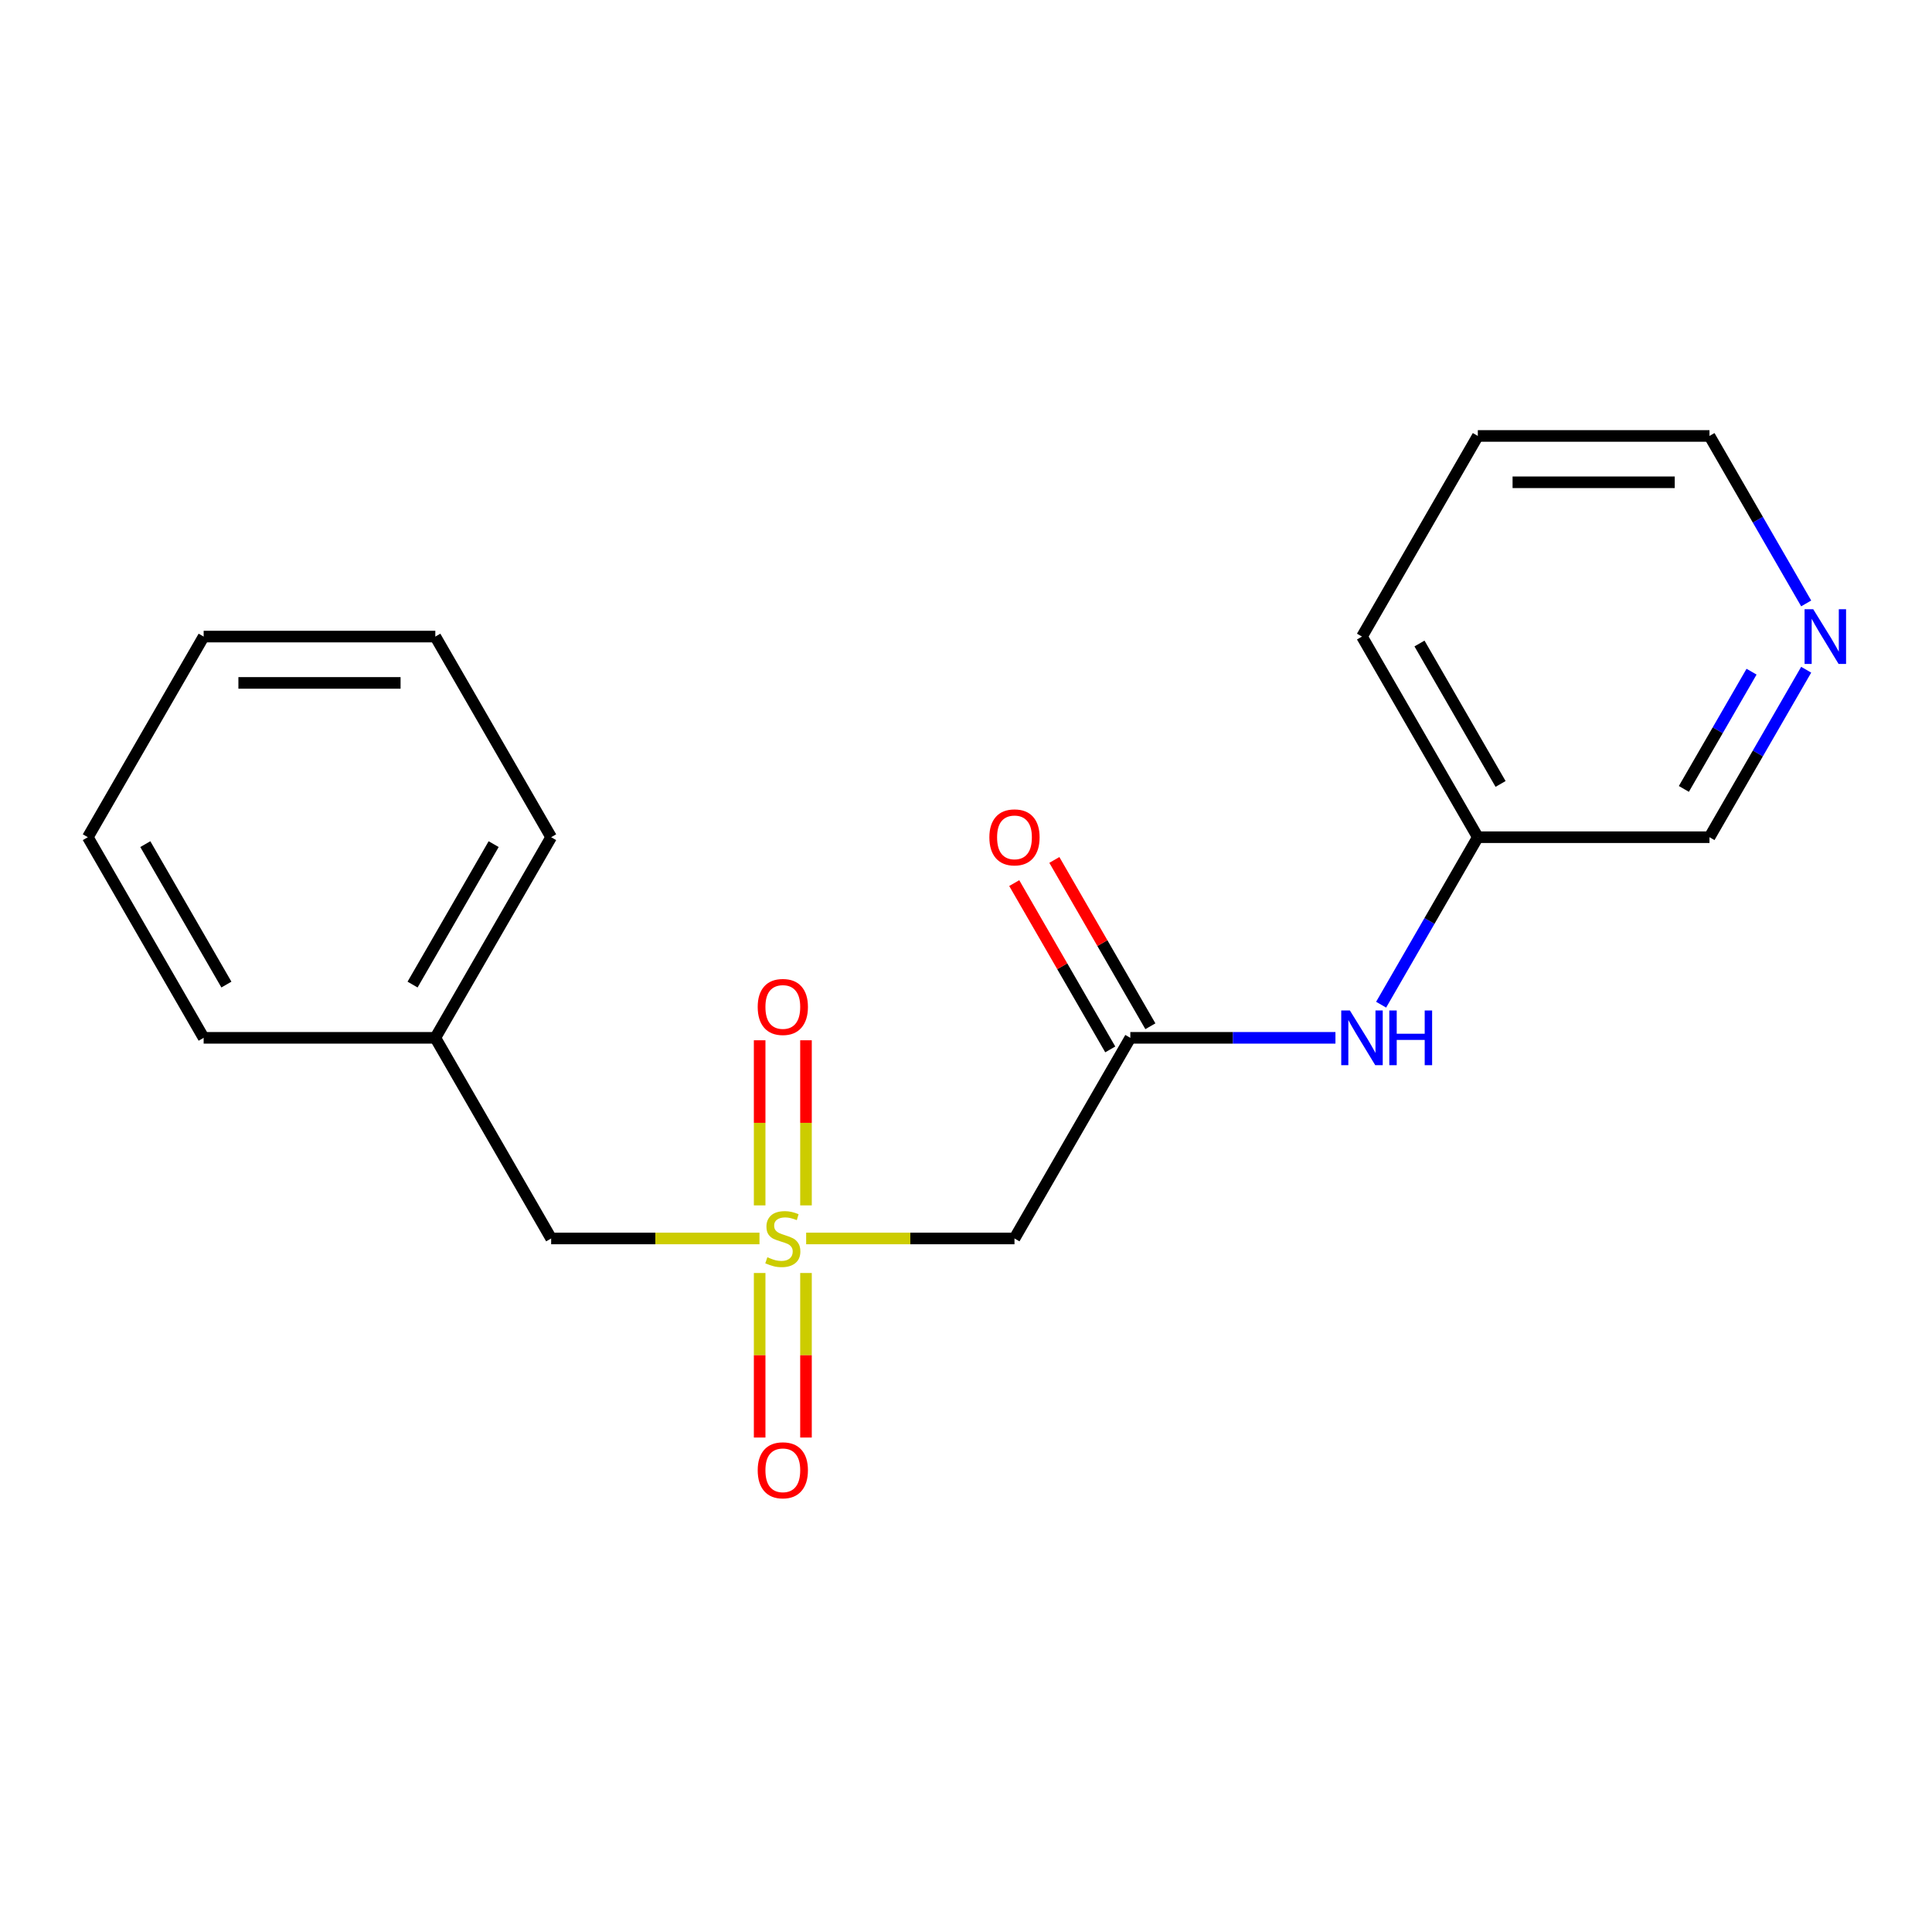 <?xml version='1.0' encoding='iso-8859-1'?>
<svg version='1.1' baseProfile='full'
              xmlns='http://www.w3.org/2000/svg'
                      xmlns:rdkit='http://www.rdkit.org/xml'
                      xmlns:xlink='http://www.w3.org/1999/xlink'
                  xml:space='preserve'
width='1000px' height='1000px' viewBox='0 0 1000 1000'>
<!-- END OF HEADER -->
<rect style='opacity:1.0;fill:#FFFFFF;stroke:none' width='1000' height='1000' x='0' y='0'> </rect>
<path class='bond-0' d='M 417.264,641.027 L 471.18,641.027' style='fill:none;fill-rule:evenodd;stroke:#CCCC00;stroke-width:6px;stroke-linecap:butt;stroke-linejoin:miter;stroke-opacity:1' />
<path class='bond-0' d='M 471.18,641.027 L 525.096,641.027' style='fill:none;fill-rule:evenodd;stroke:#000000;stroke-width:6px;stroke-linecap:butt;stroke-linejoin:miter;stroke-opacity:1' />
<path class='bond-2' d='M 417.177,623.91 L 417.177,581.178' style='fill:none;fill-rule:evenodd;stroke:#CCCC00;stroke-width:6px;stroke-linecap:butt;stroke-linejoin:miter;stroke-opacity:1' />
<path class='bond-2' d='M 417.177,581.178 L 417.177,538.447' style='fill:none;fill-rule:evenodd;stroke:#FF0000;stroke-width:6px;stroke-linecap:butt;stroke-linejoin:miter;stroke-opacity:1' />
<path class='bond-2' d='M 393.195,623.91 L 393.195,581.178' style='fill:none;fill-rule:evenodd;stroke:#CCCC00;stroke-width:6px;stroke-linecap:butt;stroke-linejoin:miter;stroke-opacity:1' />
<path class='bond-2' d='M 393.195,581.178 L 393.195,538.447' style='fill:none;fill-rule:evenodd;stroke:#FF0000;stroke-width:6px;stroke-linecap:butt;stroke-linejoin:miter;stroke-opacity:1' />
<path class='bond-3' d='M 393.195,658.905 L 393.195,701.486' style='fill:none;fill-rule:evenodd;stroke:#CCCC00;stroke-width:6px;stroke-linecap:butt;stroke-linejoin:miter;stroke-opacity:1' />
<path class='bond-3' d='M 393.195,701.486 L 393.195,744.067' style='fill:none;fill-rule:evenodd;stroke:#FF0000;stroke-width:6px;stroke-linecap:butt;stroke-linejoin:miter;stroke-opacity:1' />
<path class='bond-3' d='M 417.177,658.905 L 417.177,701.486' style='fill:none;fill-rule:evenodd;stroke:#CCCC00;stroke-width:6px;stroke-linecap:butt;stroke-linejoin:miter;stroke-opacity:1' />
<path class='bond-3' d='M 417.177,701.486 L 417.177,744.067' style='fill:none;fill-rule:evenodd;stroke:#FF0000;stroke-width:6px;stroke-linecap:butt;stroke-linejoin:miter;stroke-opacity:1' />
<path class='bond-5' d='M 393.108,641.027 L 339.192,641.027' style='fill:none;fill-rule:evenodd;stroke:#CCCC00;stroke-width:6px;stroke-linecap:butt;stroke-linejoin:miter;stroke-opacity:1' />
<path class='bond-5' d='M 339.192,641.027 L 285.275,641.027' style='fill:none;fill-rule:evenodd;stroke:#000000;stroke-width:6px;stroke-linecap:butt;stroke-linejoin:miter;stroke-opacity:1' />
<path class='bond-1' d='M 525.096,641.027 L 585.052,537.182' style='fill:none;fill-rule:evenodd;stroke:#000000;stroke-width:6px;stroke-linecap:butt;stroke-linejoin:miter;stroke-opacity:1' />
<path class='bond-4' d='M 585.052,537.182 L 638.138,537.182' style='fill:none;fill-rule:evenodd;stroke:#000000;stroke-width:6px;stroke-linecap:butt;stroke-linejoin:miter;stroke-opacity:1' />
<path class='bond-4' d='M 638.138,537.182 L 691.224,537.182' style='fill:none;fill-rule:evenodd;stroke:#0000FF;stroke-width:6px;stroke-linecap:butt;stroke-linejoin:miter;stroke-opacity:1' />
<path class='bond-6' d='M 595.436,531.186 L 570.585,488.143' style='fill:none;fill-rule:evenodd;stroke:#000000;stroke-width:6px;stroke-linecap:butt;stroke-linejoin:miter;stroke-opacity:1' />
<path class='bond-6' d='M 570.585,488.143 L 545.733,445.099' style='fill:none;fill-rule:evenodd;stroke:#FF0000;stroke-width:6px;stroke-linecap:butt;stroke-linejoin:miter;stroke-opacity:1' />
<path class='bond-6' d='M 574.667,543.177 L 549.816,500.134' style='fill:none;fill-rule:evenodd;stroke:#000000;stroke-width:6px;stroke-linecap:butt;stroke-linejoin:miter;stroke-opacity:1' />
<path class='bond-6' d='M 549.816,500.134 L 524.964,457.09' style='fill:none;fill-rule:evenodd;stroke:#FF0000;stroke-width:6px;stroke-linecap:butt;stroke-linejoin:miter;stroke-opacity:1' />
<path class='bond-8' d='M 714.868,520.024 L 739.893,476.68' style='fill:none;fill-rule:evenodd;stroke:#0000FF;stroke-width:6px;stroke-linecap:butt;stroke-linejoin:miter;stroke-opacity:1' />
<path class='bond-8' d='M 739.893,476.68 L 764.917,433.336' style='fill:none;fill-rule:evenodd;stroke:#000000;stroke-width:6px;stroke-linecap:butt;stroke-linejoin:miter;stroke-opacity:1' />
<path class='bond-9' d='M 285.275,641.027 L 225.32,537.182' style='fill:none;fill-rule:evenodd;stroke:#000000;stroke-width:6px;stroke-linecap:butt;stroke-linejoin:miter;stroke-opacity:1' />
<path class='bond-7' d='M 934.877,346.649 L 909.852,389.993' style='fill:none;fill-rule:evenodd;stroke:#0000FF;stroke-width:6px;stroke-linecap:butt;stroke-linejoin:miter;stroke-opacity:1' />
<path class='bond-7' d='M 909.852,389.993 L 884.828,433.336' style='fill:none;fill-rule:evenodd;stroke:#000000;stroke-width:6px;stroke-linecap:butt;stroke-linejoin:miter;stroke-opacity:1' />
<path class='bond-7' d='M 906.6,347.661 L 889.083,378.002' style='fill:none;fill-rule:evenodd;stroke:#0000FF;stroke-width:6px;stroke-linecap:butt;stroke-linejoin:miter;stroke-opacity:1' />
<path class='bond-7' d='M 889.083,378.002 L 871.566,408.342' style='fill:none;fill-rule:evenodd;stroke:#000000;stroke-width:6px;stroke-linecap:butt;stroke-linejoin:miter;stroke-opacity:1' />
<path class='bond-20' d='M 934.877,312.333 L 909.852,268.989' style='fill:none;fill-rule:evenodd;stroke:#0000FF;stroke-width:6px;stroke-linecap:butt;stroke-linejoin:miter;stroke-opacity:1' />
<path class='bond-20' d='M 909.852,268.989 L 884.828,225.645' style='fill:none;fill-rule:evenodd;stroke:#000000;stroke-width:6px;stroke-linecap:butt;stroke-linejoin:miter;stroke-opacity:1' />
<path class='bond-10' d='M 764.917,433.336 L 884.828,433.336' style='fill:none;fill-rule:evenodd;stroke:#000000;stroke-width:6px;stroke-linecap:butt;stroke-linejoin:miter;stroke-opacity:1' />
<path class='bond-12' d='M 764.917,433.336 L 704.962,329.491' style='fill:none;fill-rule:evenodd;stroke:#000000;stroke-width:6px;stroke-linecap:butt;stroke-linejoin:miter;stroke-opacity:1' />
<path class='bond-12' d='M 776.693,405.769 L 734.724,333.077' style='fill:none;fill-rule:evenodd;stroke:#000000;stroke-width:6px;stroke-linecap:butt;stroke-linejoin:miter;stroke-opacity:1' />
<path class='bond-13' d='M 225.32,537.182 L 285.275,433.336' style='fill:none;fill-rule:evenodd;stroke:#000000;stroke-width:6px;stroke-linecap:butt;stroke-linejoin:miter;stroke-opacity:1' />
<path class='bond-13' d='M 213.544,509.614 L 255.513,436.922' style='fill:none;fill-rule:evenodd;stroke:#000000;stroke-width:6px;stroke-linecap:butt;stroke-linejoin:miter;stroke-opacity:1' />
<path class='bond-14' d='M 225.32,537.182 L 105.41,537.182' style='fill:none;fill-rule:evenodd;stroke:#000000;stroke-width:6px;stroke-linecap:butt;stroke-linejoin:miter;stroke-opacity:1' />
<path class='bond-11' d='M 884.828,225.645 L 764.917,225.645' style='fill:none;fill-rule:evenodd;stroke:#000000;stroke-width:6px;stroke-linecap:butt;stroke-linejoin:miter;stroke-opacity:1' />
<path class='bond-11' d='M 866.841,249.628 L 782.904,249.628' style='fill:none;fill-rule:evenodd;stroke:#000000;stroke-width:6px;stroke-linecap:butt;stroke-linejoin:miter;stroke-opacity:1' />
<path class='bond-15' d='M 704.962,329.491 L 764.917,225.645' style='fill:none;fill-rule:evenodd;stroke:#000000;stroke-width:6px;stroke-linecap:butt;stroke-linejoin:miter;stroke-opacity:1' />
<path class='bond-16' d='M 285.275,433.336 L 225.32,329.491' style='fill:none;fill-rule:evenodd;stroke:#000000;stroke-width:6px;stroke-linecap:butt;stroke-linejoin:miter;stroke-opacity:1' />
<path class='bond-17' d='M 105.41,537.182 L 45.455,433.336' style='fill:none;fill-rule:evenodd;stroke:#000000;stroke-width:6px;stroke-linecap:butt;stroke-linejoin:miter;stroke-opacity:1' />
<path class='bond-17' d='M 117.186,509.614 L 75.217,436.922' style='fill:none;fill-rule:evenodd;stroke:#000000;stroke-width:6px;stroke-linecap:butt;stroke-linejoin:miter;stroke-opacity:1' />
<path class='bond-19' d='M 225.32,329.491 L 105.41,329.491' style='fill:none;fill-rule:evenodd;stroke:#000000;stroke-width:6px;stroke-linecap:butt;stroke-linejoin:miter;stroke-opacity:1' />
<path class='bond-19' d='M 207.334,353.473 L 123.396,353.473' style='fill:none;fill-rule:evenodd;stroke:#000000;stroke-width:6px;stroke-linecap:butt;stroke-linejoin:miter;stroke-opacity:1' />
<path class='bond-18' d='M 45.455,433.336 L 105.41,329.491' style='fill:none;fill-rule:evenodd;stroke:#000000;stroke-width:6px;stroke-linecap:butt;stroke-linejoin:miter;stroke-opacity:1' />
<path  class='atom-0' d='M 397.186 650.747
Q 397.506 650.867, 398.826 651.427
Q 400.146 651.987, 401.586 652.347
Q 403.066 652.667, 404.506 652.667
Q 407.186 652.667, 408.746 651.387
Q 410.306 650.067, 410.306 647.787
Q 410.306 646.227, 409.506 645.267
Q 408.746 644.307, 407.546 643.787
Q 406.346 643.267, 404.346 642.667
Q 401.826 641.907, 400.306 641.187
Q 398.826 640.467, 397.746 638.947
Q 396.706 637.427, 396.706 634.867
Q 396.706 631.307, 399.106 629.107
Q 401.546 626.907, 406.346 626.907
Q 409.626 626.907, 413.346 628.467
L 412.426 631.547
Q 409.026 630.147, 406.466 630.147
Q 403.706 630.147, 402.186 631.307
Q 400.666 632.427, 400.706 634.387
Q 400.706 635.907, 401.466 636.827
Q 402.266 637.747, 403.386 638.267
Q 404.546 638.787, 406.466 639.387
Q 409.026 640.187, 410.546 640.987
Q 412.066 641.787, 413.146 643.427
Q 414.266 645.027, 414.266 647.787
Q 414.266 651.707, 411.626 653.827
Q 409.026 655.907, 404.666 655.907
Q 402.146 655.907, 400.226 655.347
Q 398.346 654.827, 396.106 653.907
L 397.186 650.747
' fill='#CCCC00'/>
<path  class='atom-3' d='M 392.186 521.197
Q 392.186 514.397, 395.546 510.597
Q 398.906 506.797, 405.186 506.797
Q 411.466 506.797, 414.826 510.597
Q 418.186 514.397, 418.186 521.197
Q 418.186 528.077, 414.786 531.997
Q 411.386 535.877, 405.186 535.877
Q 398.946 535.877, 395.546 531.997
Q 392.186 528.117, 392.186 521.197
M 405.186 532.677
Q 409.506 532.677, 411.826 529.797
Q 414.186 526.877, 414.186 521.197
Q 414.186 515.637, 411.826 512.837
Q 409.506 509.997, 405.186 509.997
Q 400.866 509.997, 398.506 512.797
Q 396.186 515.597, 396.186 521.197
Q 396.186 526.917, 398.506 529.797
Q 400.866 532.677, 405.186 532.677
' fill='#FF0000'/>
<path  class='atom-4' d='M 392.186 761.018
Q 392.186 754.218, 395.546 750.418
Q 398.906 746.618, 405.186 746.618
Q 411.466 746.618, 414.826 750.418
Q 418.186 754.218, 418.186 761.018
Q 418.186 767.898, 414.786 771.818
Q 411.386 775.698, 405.186 775.698
Q 398.946 775.698, 395.546 771.818
Q 392.186 767.938, 392.186 761.018
M 405.186 772.498
Q 409.506 772.498, 411.826 769.618
Q 414.186 766.698, 414.186 761.018
Q 414.186 755.458, 411.826 752.658
Q 409.506 749.818, 405.186 749.818
Q 400.866 749.818, 398.506 752.618
Q 396.186 755.418, 396.186 761.018
Q 396.186 766.738, 398.506 769.618
Q 400.866 772.498, 405.186 772.498
' fill='#FF0000'/>
<path  class='atom-5' d='M 698.702 523.022
L 707.982 538.022
Q 708.902 539.502, 710.382 542.182
Q 711.862 544.862, 711.942 545.022
L 711.942 523.022
L 715.702 523.022
L 715.702 551.342
L 711.822 551.342
L 701.862 534.942
Q 700.702 533.022, 699.462 530.822
Q 698.262 528.622, 697.902 527.942
L 697.902 551.342
L 694.222 551.342
L 694.222 523.022
L 698.702 523.022
' fill='#0000FF'/>
<path  class='atom-5' d='M 719.102 523.022
L 722.942 523.022
L 722.942 535.062
L 737.422 535.062
L 737.422 523.022
L 741.262 523.022
L 741.262 551.342
L 737.422 551.342
L 737.422 538.262
L 722.942 538.262
L 722.942 551.342
L 719.102 551.342
L 719.102 523.022
' fill='#0000FF'/>
<path  class='atom-7' d='M 512.096 433.416
Q 512.096 426.616, 515.456 422.816
Q 518.816 419.016, 525.096 419.016
Q 531.376 419.016, 534.736 422.816
Q 538.096 426.616, 538.096 433.416
Q 538.096 440.296, 534.696 444.216
Q 531.296 448.096, 525.096 448.096
Q 518.856 448.096, 515.456 444.216
Q 512.096 440.336, 512.096 433.416
M 525.096 444.896
Q 529.416 444.896, 531.736 442.016
Q 534.096 439.096, 534.096 433.416
Q 534.096 427.856, 531.736 425.056
Q 529.416 422.216, 525.096 422.216
Q 520.776 422.216, 518.416 425.016
Q 516.096 427.816, 516.096 433.416
Q 516.096 439.136, 518.416 442.016
Q 520.776 444.896, 525.096 444.896
' fill='#FF0000'/>
<path  class='atom-8' d='M 938.523 315.331
L 947.803 330.331
Q 948.723 331.811, 950.203 334.491
Q 951.683 337.171, 951.763 337.331
L 951.763 315.331
L 955.523 315.331
L 955.523 343.651
L 951.643 343.651
L 941.683 327.251
Q 940.523 325.331, 939.283 323.131
Q 938.083 320.931, 937.723 320.251
L 937.723 343.651
L 934.043 343.651
L 934.043 315.331
L 938.523 315.331
' fill='#0000FF'/>
</svg>

